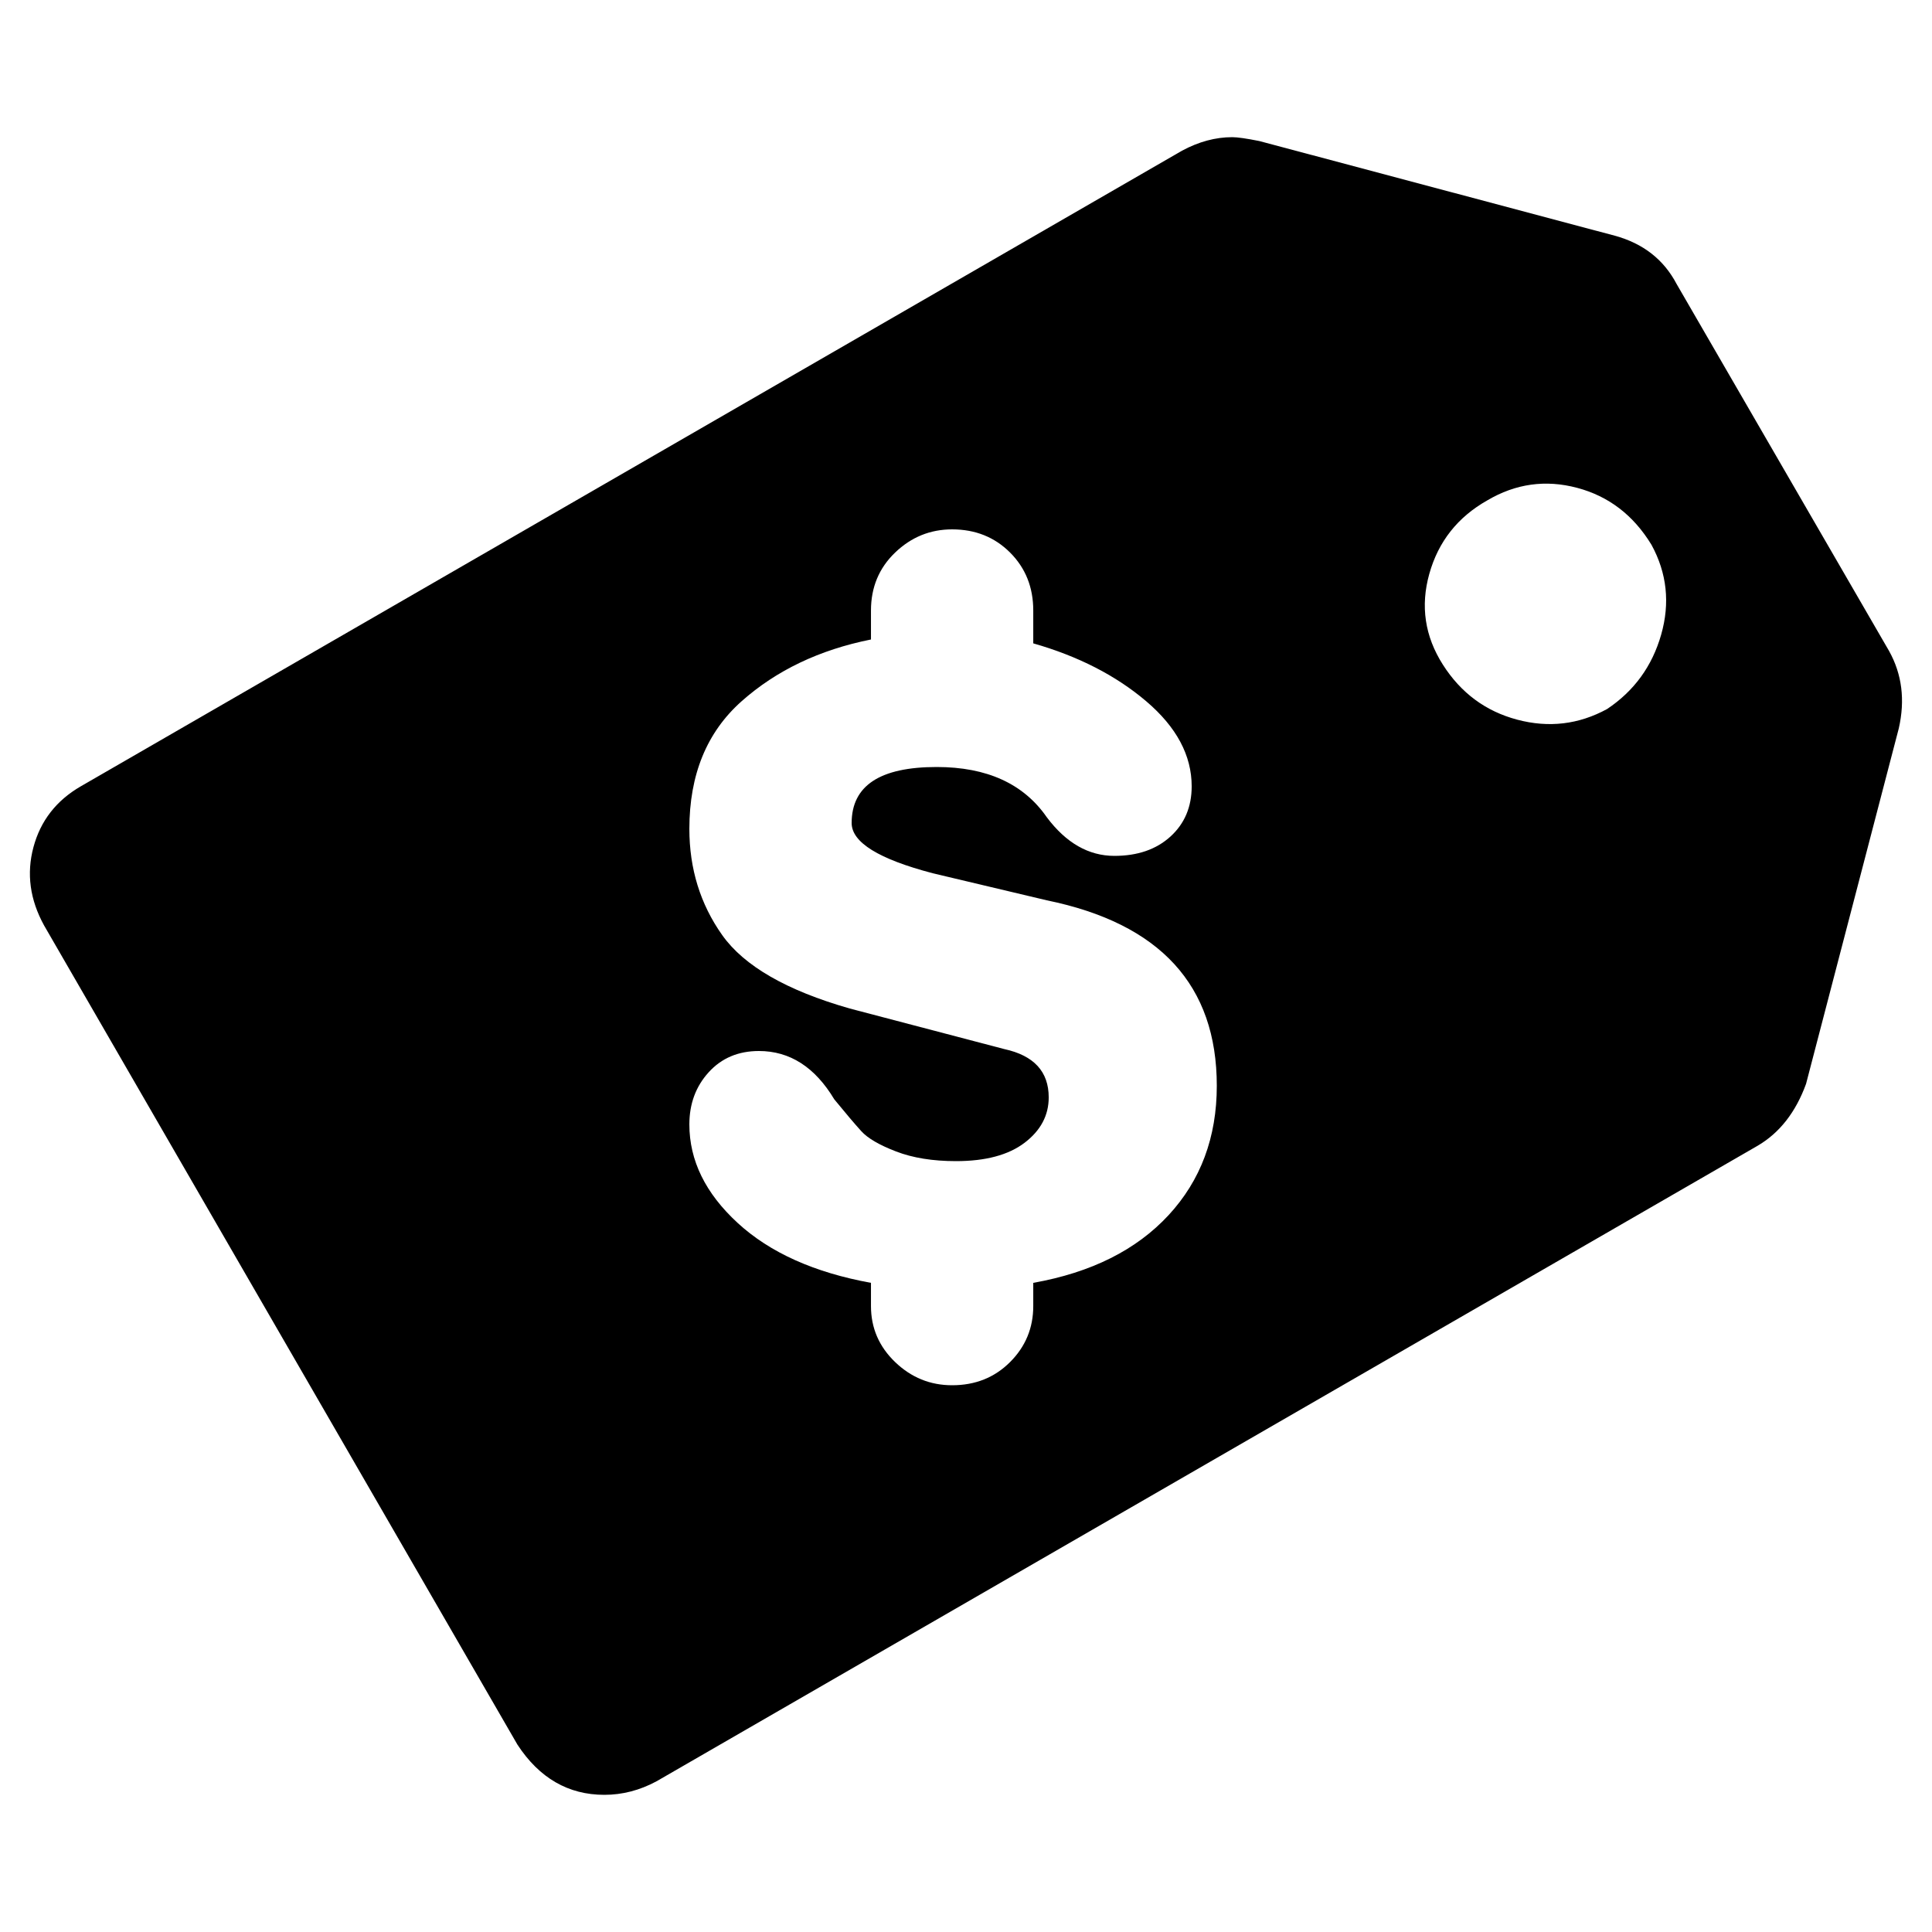 <!-- Generated by IcoMoon.io -->
<svg version="1.1" xmlns="http://www.w3.org/2000/svg" width="16" height="16" viewBox="0 0 16 16">
<title>uniE0CE</title>
<path d="M13.885 2.352l1.76 3.040q0.16 0.288 0.080 0.64l-0.768 2.944q-0.128 0.352-0.4 0.512l-9.12 5.264q-0.208 0.112-0.432 0.112-0.448 0-0.72-0.416l-3.92-6.784q-0.176-0.32-0.088-0.648t0.392-0.504l9.12-5.264q0.208-0.112 0.416-0.112 0.064 0 0.224 0.032l2.944 0.784q0.352 0.096 0.512 0.4zM8.557 10.816v-0.192q0.72-0.128 1.12-0.56t0.4-1.072q0-1.248-1.408-1.536l-0.944-0.224q-0.672-0.176-0.672-0.416 0-0.464 0.704-0.464 0.624 0 0.912 0.416 0.24 0.32 0.56 0.32 0.288 0 0.464-0.16t0.176-0.416q0-0.384-0.376-0.704t-0.936-0.48v-0.272q0-0.288-0.192-0.48t-0.48-0.192q-0.272 0-0.472 0.192t-0.2 0.48v0.24q-0.64 0.128-1.072 0.512t-0.432 1.056q0 0.496 0.272 0.88t1.056 0.608l1.28 0.336q0.368 0.080 0.368 0.4 0 0.224-0.2 0.376t-0.568 0.152q-0.288 0-0.496-0.080t-0.288-0.168-0.224-0.264q-0.24-0.4-0.624-0.4-0.256 0-0.416 0.176t-0.16 0.432q0 0.448 0.4 0.816t1.104 0.496v0.192q0 0.272 0.2 0.464t0.472 0.192q0.288 0 0.48-0.192t0.192-0.464zM13.309 5.872q0.336-0.224 0.448-0.616t-0.080-0.744q-0.224-0.368-0.616-0.472t-0.744 0.104q-0.368 0.208-0.48 0.608t0.112 0.752 0.616 0.456 0.744-0.088z"></path>
</svg>
